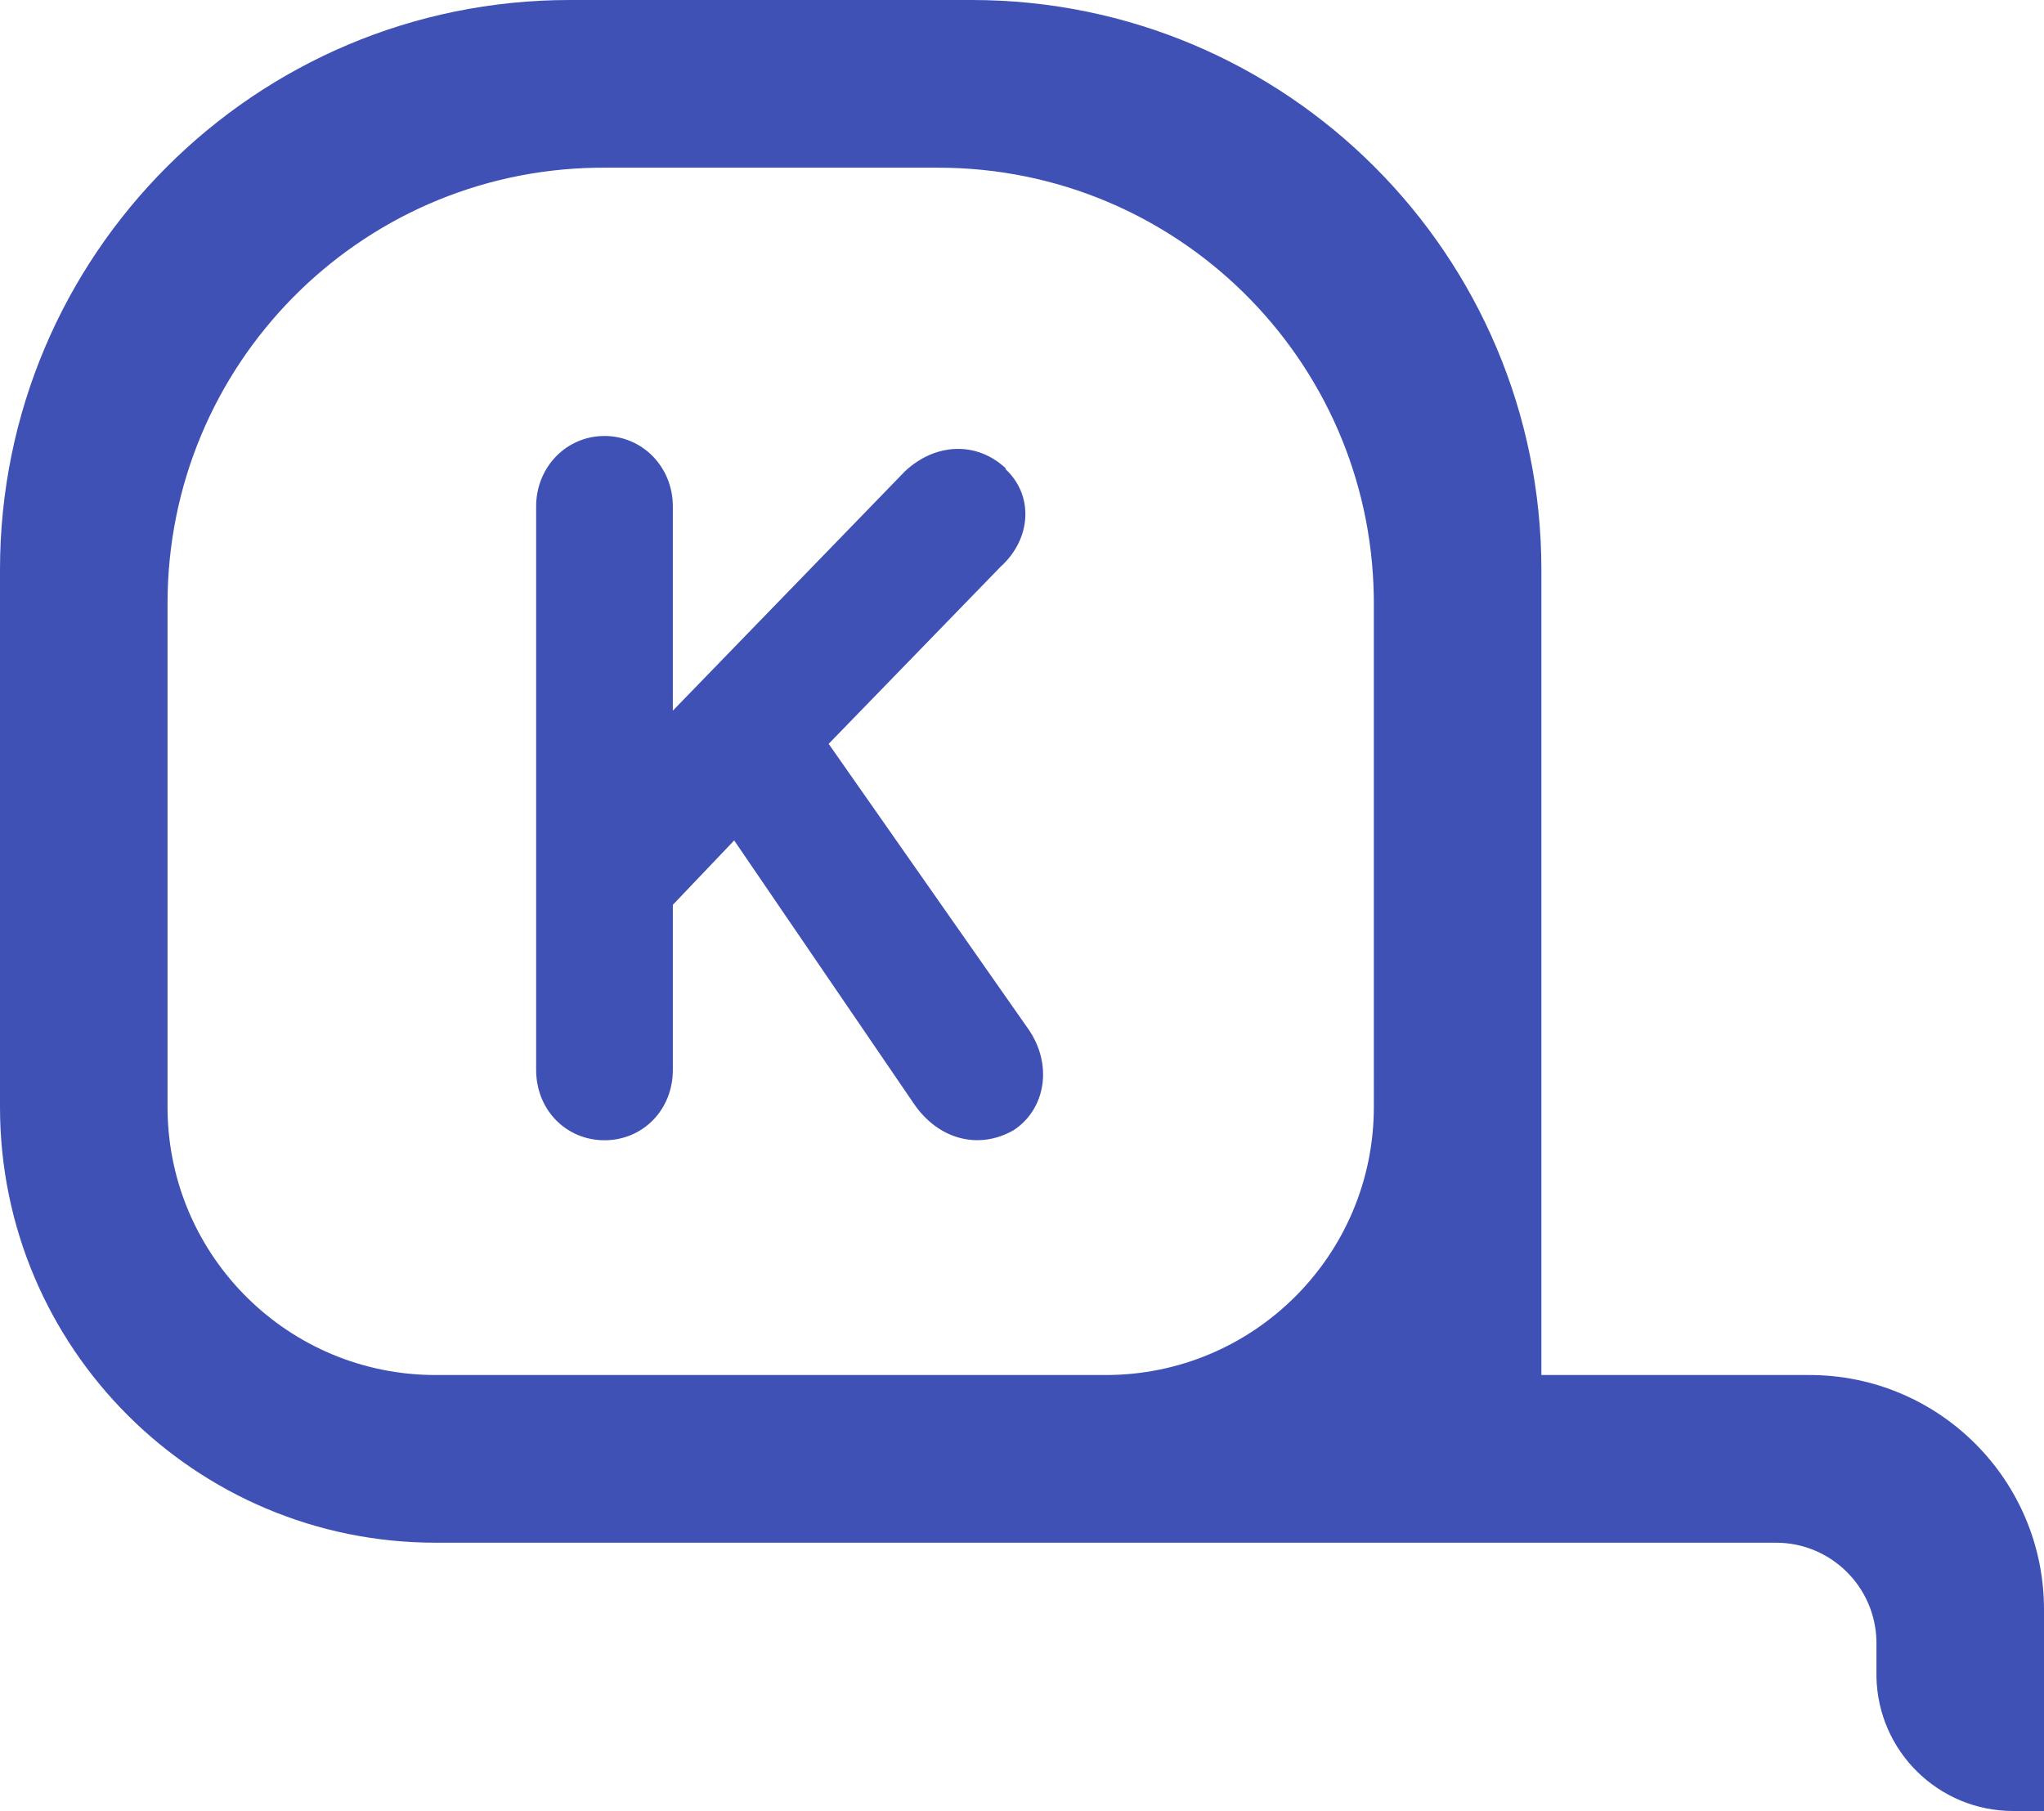 <svg xmlns="http://www.w3.org/2000/svg" viewBox="0 0 500 443" width="100%" height="100%">
  <title>Karpenter Logo</title>
  <path fill="#3f51b5" d="M 237.705 0 C 314.663 0 377.049 62.387 377.049 139.344 L 377.049 336.352 L 442.623 336.352 C 474.311 336.352 500 362.04 500 393.729 V 443 h -7.546 c -18.225 0 -33.095 -14.593 -33.438 -32.815 V 401.961 L 459.013 401.554 C 458.796 388.161 447.871 377.37 434.426 377.37 H 106.557 C 47.707 377.37 0 329.663 0 270.813 L -1.00612e-14 139.344 C -1.00612e-14 62.387 62.387 0 139.344 0 Z m -8.197 41.019 H 147.541 L 145.779 41.033 C 87.742 41.974 40.984 89.314 40.984 147.576 V 270.778 L 40.992 271.862 C 41.572 307.578 70.704 336.352 106.557 336.352 H 270.492 c 36.215 0 65.574 -29.358 65.574 -65.574 V 147.576 L 336.051 145.814 C 335.11 87.776 287.77 41.019 229.508 41.019 Z M 147.869 106.648 C 157.213 106.648 164.59 114.278 164.59 123.876 v 49.961 l 56.803 -58.574 C 228.77 108.371 238.852 107.879 245.984 114.524 V 114.77 C 252.869 121.169 252.377 131.751 244.754 138.643 l -42.049 43.316 l 48.934 69.896 C 257.541 260.468 255.82 271.296 247.951 276.465 C 239.344 281.387 229.508 278.68 223.607 270.066 l -44.016 -64.481 l -15 15.751 v 40.362 c 0 9.844 -7.377 17.228 -16.721 17.228 C 138.525 278.926 131.148 271.543 131.148 261.698 V 123.876 c 0 -9.598 7.377 -17.228 16.721 -17.228 Z"/>
</svg>
